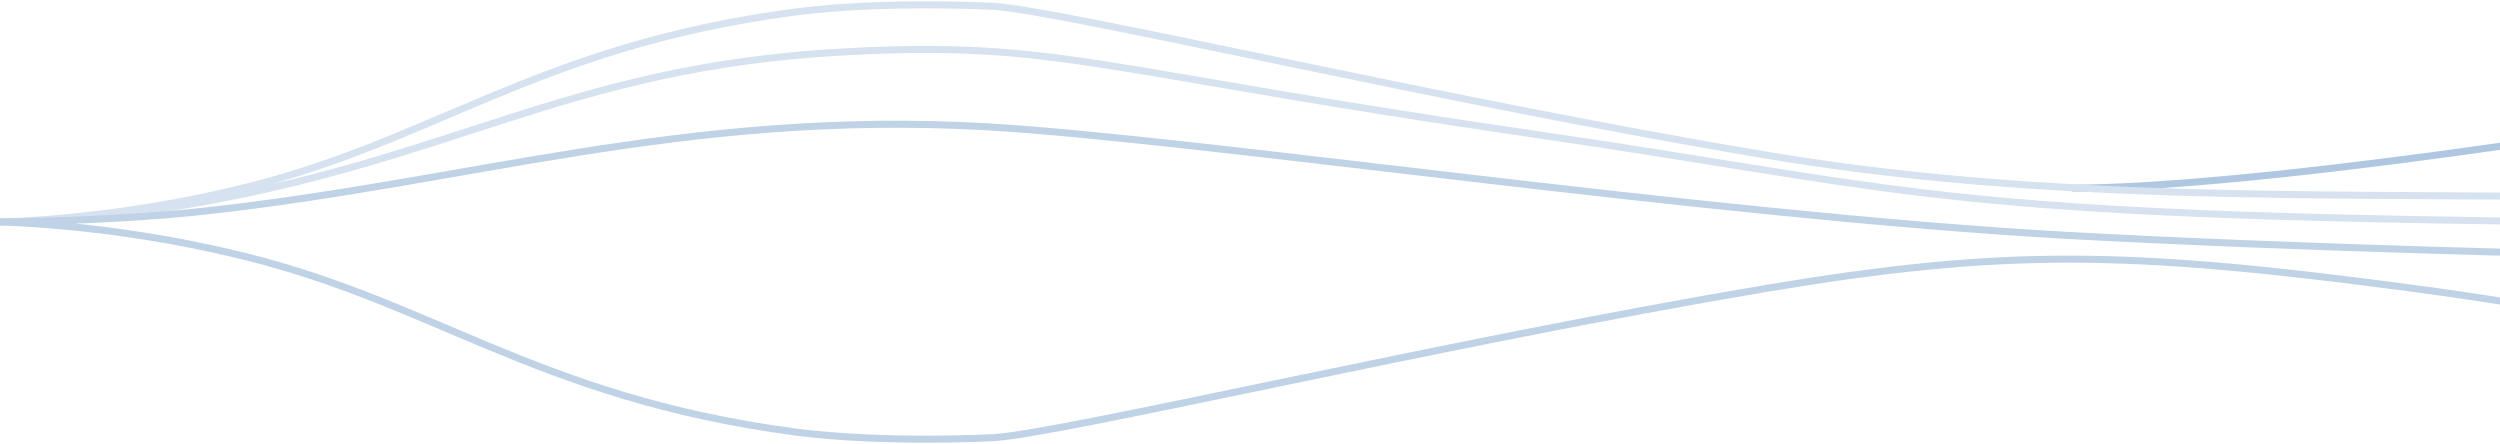 <?xml version="1.0" encoding="utf-8"?>
<!-- Generator: Adobe Illustrator 21.1.0, SVG Export Plug-In . SVG Version: 6.00 Build 0)  -->
<svg version="1.1" id="Layer_1" xmlns="http://www.w3.org/2000/svg" xmlns:xlink="http://www.w3.org/1999/xlink" x="0px" y="0px"
	 viewBox="0 0 550.1 97.6" style="enable-background:new 0 0 550.1 97.6;" xml:space="preserve">
<style type="text/css">
	.st0{fill:none;stroke:#AFC7E0;stroke-width:1.55;stroke-linecap:round;stroke-linejoin:round;}
	.st1{fill:none;stroke:#D6E2EF;stroke-width:1.55;stroke-linecap:round;stroke-linejoin:round;}
	.st2{fill:none;stroke:#BFD2E6;stroke-width:1.55;stroke-linecap:round;stroke-linejoin:round;}
</style>
<title>TRM.LineArtForPortalBlue</title>
<path class="st0" d="M456.2,41.4c13.7,0,48.9-1.9,125.1-13.9c11.8-1.9,23.1-4,33.5-6.4h0.1"/>
<path class="st1" d="M615.1,43.2c-19.4,0.1-43.6,0.1-73.7-0.1c-51.5-0.3-100.8-0.3-152.4-8.9C318.2,22.4,234.6,2.5,218.7,1.4
	c0,0-23.8-1.3-43.4,1.2C117.1,10.2,94.7,32.1,50,42.2c-16.4,3.8-33.2,6-50,6.7c12.4-0.2,24.9-1.2,37.2-3.2
	c62.3-9.9,86.8-31,148.8-34.3c46.8-2.5,54.6,4,151.4,18.1c77.7,11.3,85.7,17,199.3,18.9c27.8,0.5,54.8,0.6,78.3,0.6"/>
<path class="st2" d="M615,78.6c-25.1-5.6-54.4-11.2-84.4-15.2c-62.9-8.4-89.9-8.6-141.6,0c-70.8,11.9-154.4,31.8-170.3,32.9
	c0,0-23.8,1.3-43.4-1.2C117.1,87.4,94.7,65.6,50,55.5c-16.4-3.8-33.2-6-50-6.7c0,0,22.2,0,42.7-2.1c59.5-6.2,107.3-22.6,174.5-18.8
	c46.6,2.7,157.4,19.4,237.8,23.9c49.7,2.7,111.6,4.3,159.6,5.1"/>
</svg>
